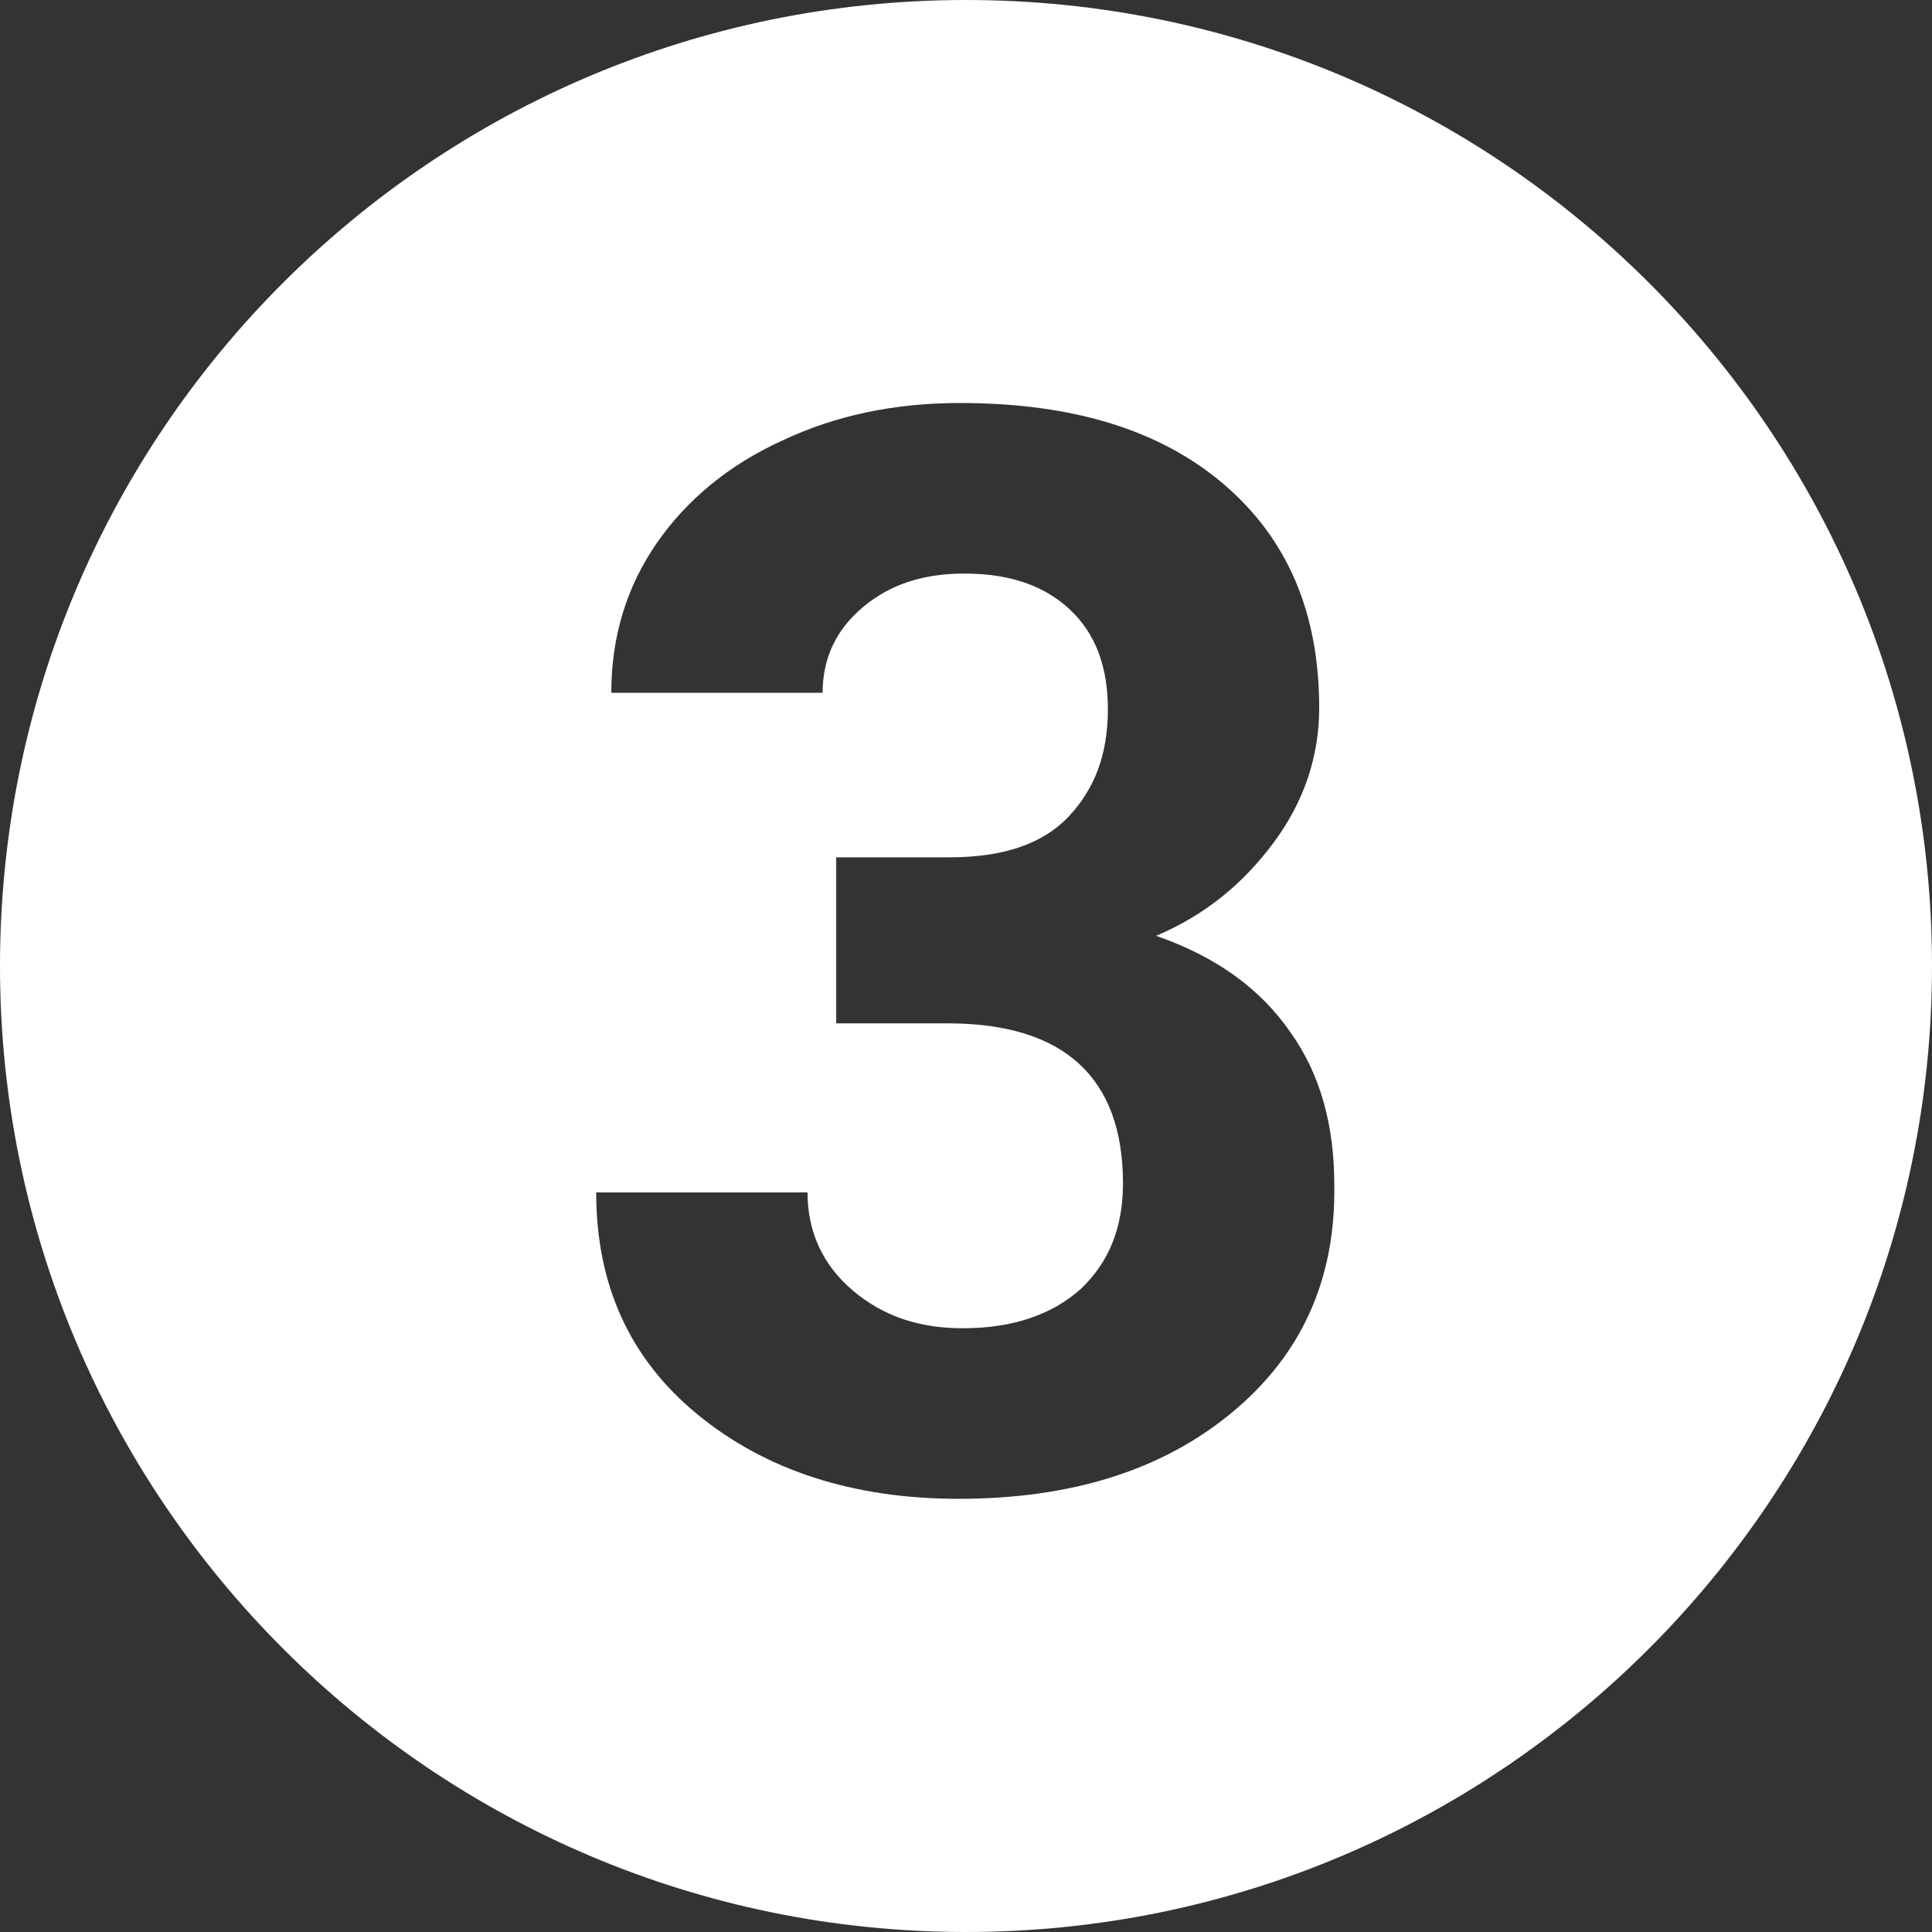 <?xml version="1.0" encoding="utf-8"?>
<!-- Generator: Adobe Illustrator 27.0.0, SVG Export Plug-In . SVG Version: 6.00 Build 0)  -->
<svg version="1.1" id="Layer_1" xmlns="http://www.w3.org/2000/svg" xmlns:xlink="http://www.w3.org/1999/xlink" x="0px" y="0px"
	 viewBox="0 0 128 128" style="enable-background:new 0 0 128 128;" xml:space="preserve">
<rect x="0" y="0" width="128" height="128" fill="#333333" stroke="none"/>
<style type="text/css">
	.st0{fill:#FFFFFF;}
</style>
<path class="st0" d="M64,0C28.7,0,0,28.6,0,64c0,35.3,28.7,64,64,64s64-28.7,64-64C128,28.6,99.3,0,64,0z M81.6,93.6
	c-4.6,3.8-10.6,5.7-18.1,5.7c-7,0-12.8-1.9-17.3-5.6c-4.5-3.7-6.7-8.6-6.7-14.7h14c0,2.6,1,4.8,3,6.5s4.4,2.5,7.3,2.5
	c3.3,0,5.9-0.9,7.8-2.6c1.9-1.8,2.8-4.1,2.8-7c0-7-3.9-10.6-11.6-10.6h-7.4v-11h7.5c3.6,0,6.2-0.9,7.9-2.7c1.7-1.8,2.6-4.1,2.6-7.1
	c0-2.8-0.8-5-2.5-6.6c-1.7-1.6-4-2.4-7-2.4c-2.7,0-4.9,0.7-6.7,2.2c-1.8,1.5-2.7,3.4-2.7,5.7h-14c0-3.7,1-7,3-9.9
	c2-2.9,4.8-5.2,8.3-6.8c3.6-1.7,7.5-2.5,11.8-2.5c7.5,0,13.3,1.8,17.5,5.4c4.2,3.6,6.3,8.5,6.3,14.8c0,3.2-1,6.2-3,8.9
	c-2,2.7-4.5,4.8-7.8,6.2c4,1.4,6.9,3.5,8.9,6.4c2,2.8,2.9,6.2,2.9,10.1C88.5,84.8,86.2,89.8,81.6,93.6z"/>
</svg>
